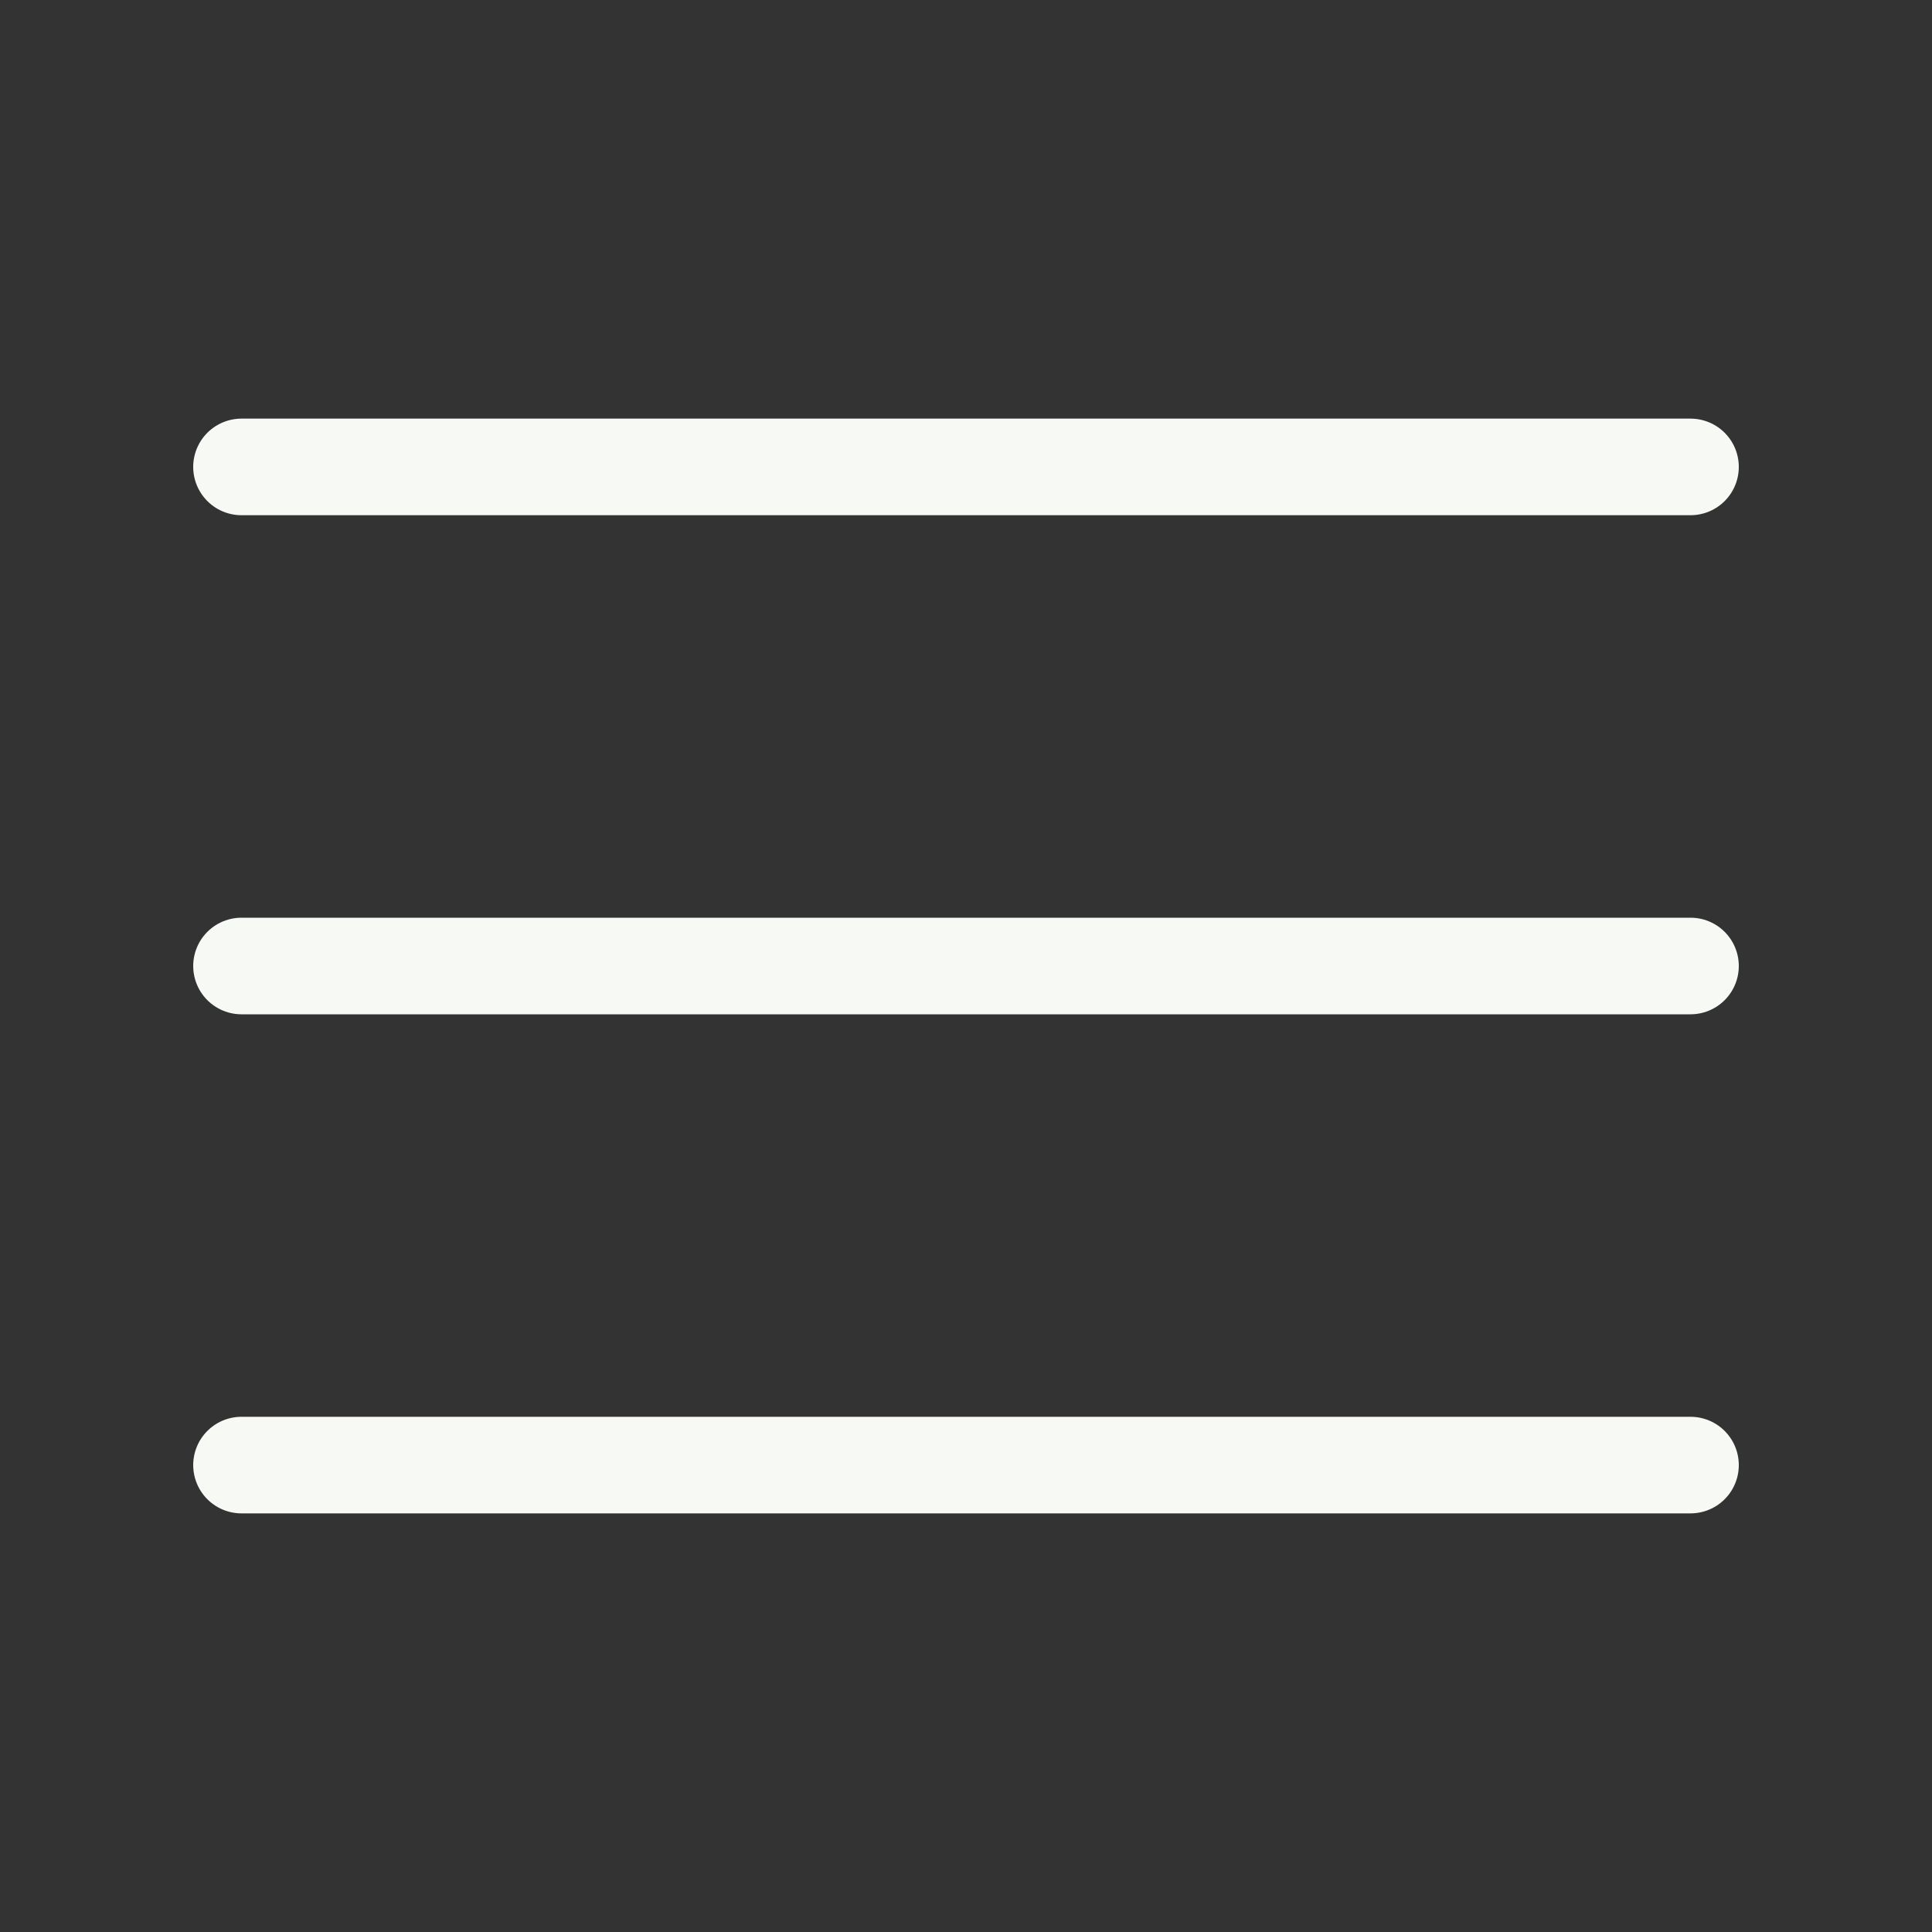 <svg width="40" height="40" viewBox="0 0 40 40" fill="none" xmlns="http://www.w3.org/2000/svg">
<rect x="0" y="0" width="40" height="40" fill="#333333" stroke="none"/>
<path d="M5 9.667H35" stroke="#F7F9F5" stroke-width="2" stroke-linecap="round"/>
<path d="M5 20H35" stroke="#F7F9F5" stroke-width="2" stroke-linecap="round"/>
<path d="M5 30.333H35" stroke="#F7F9F5" stroke-width="2" stroke-linecap="round"/>
</svg>
